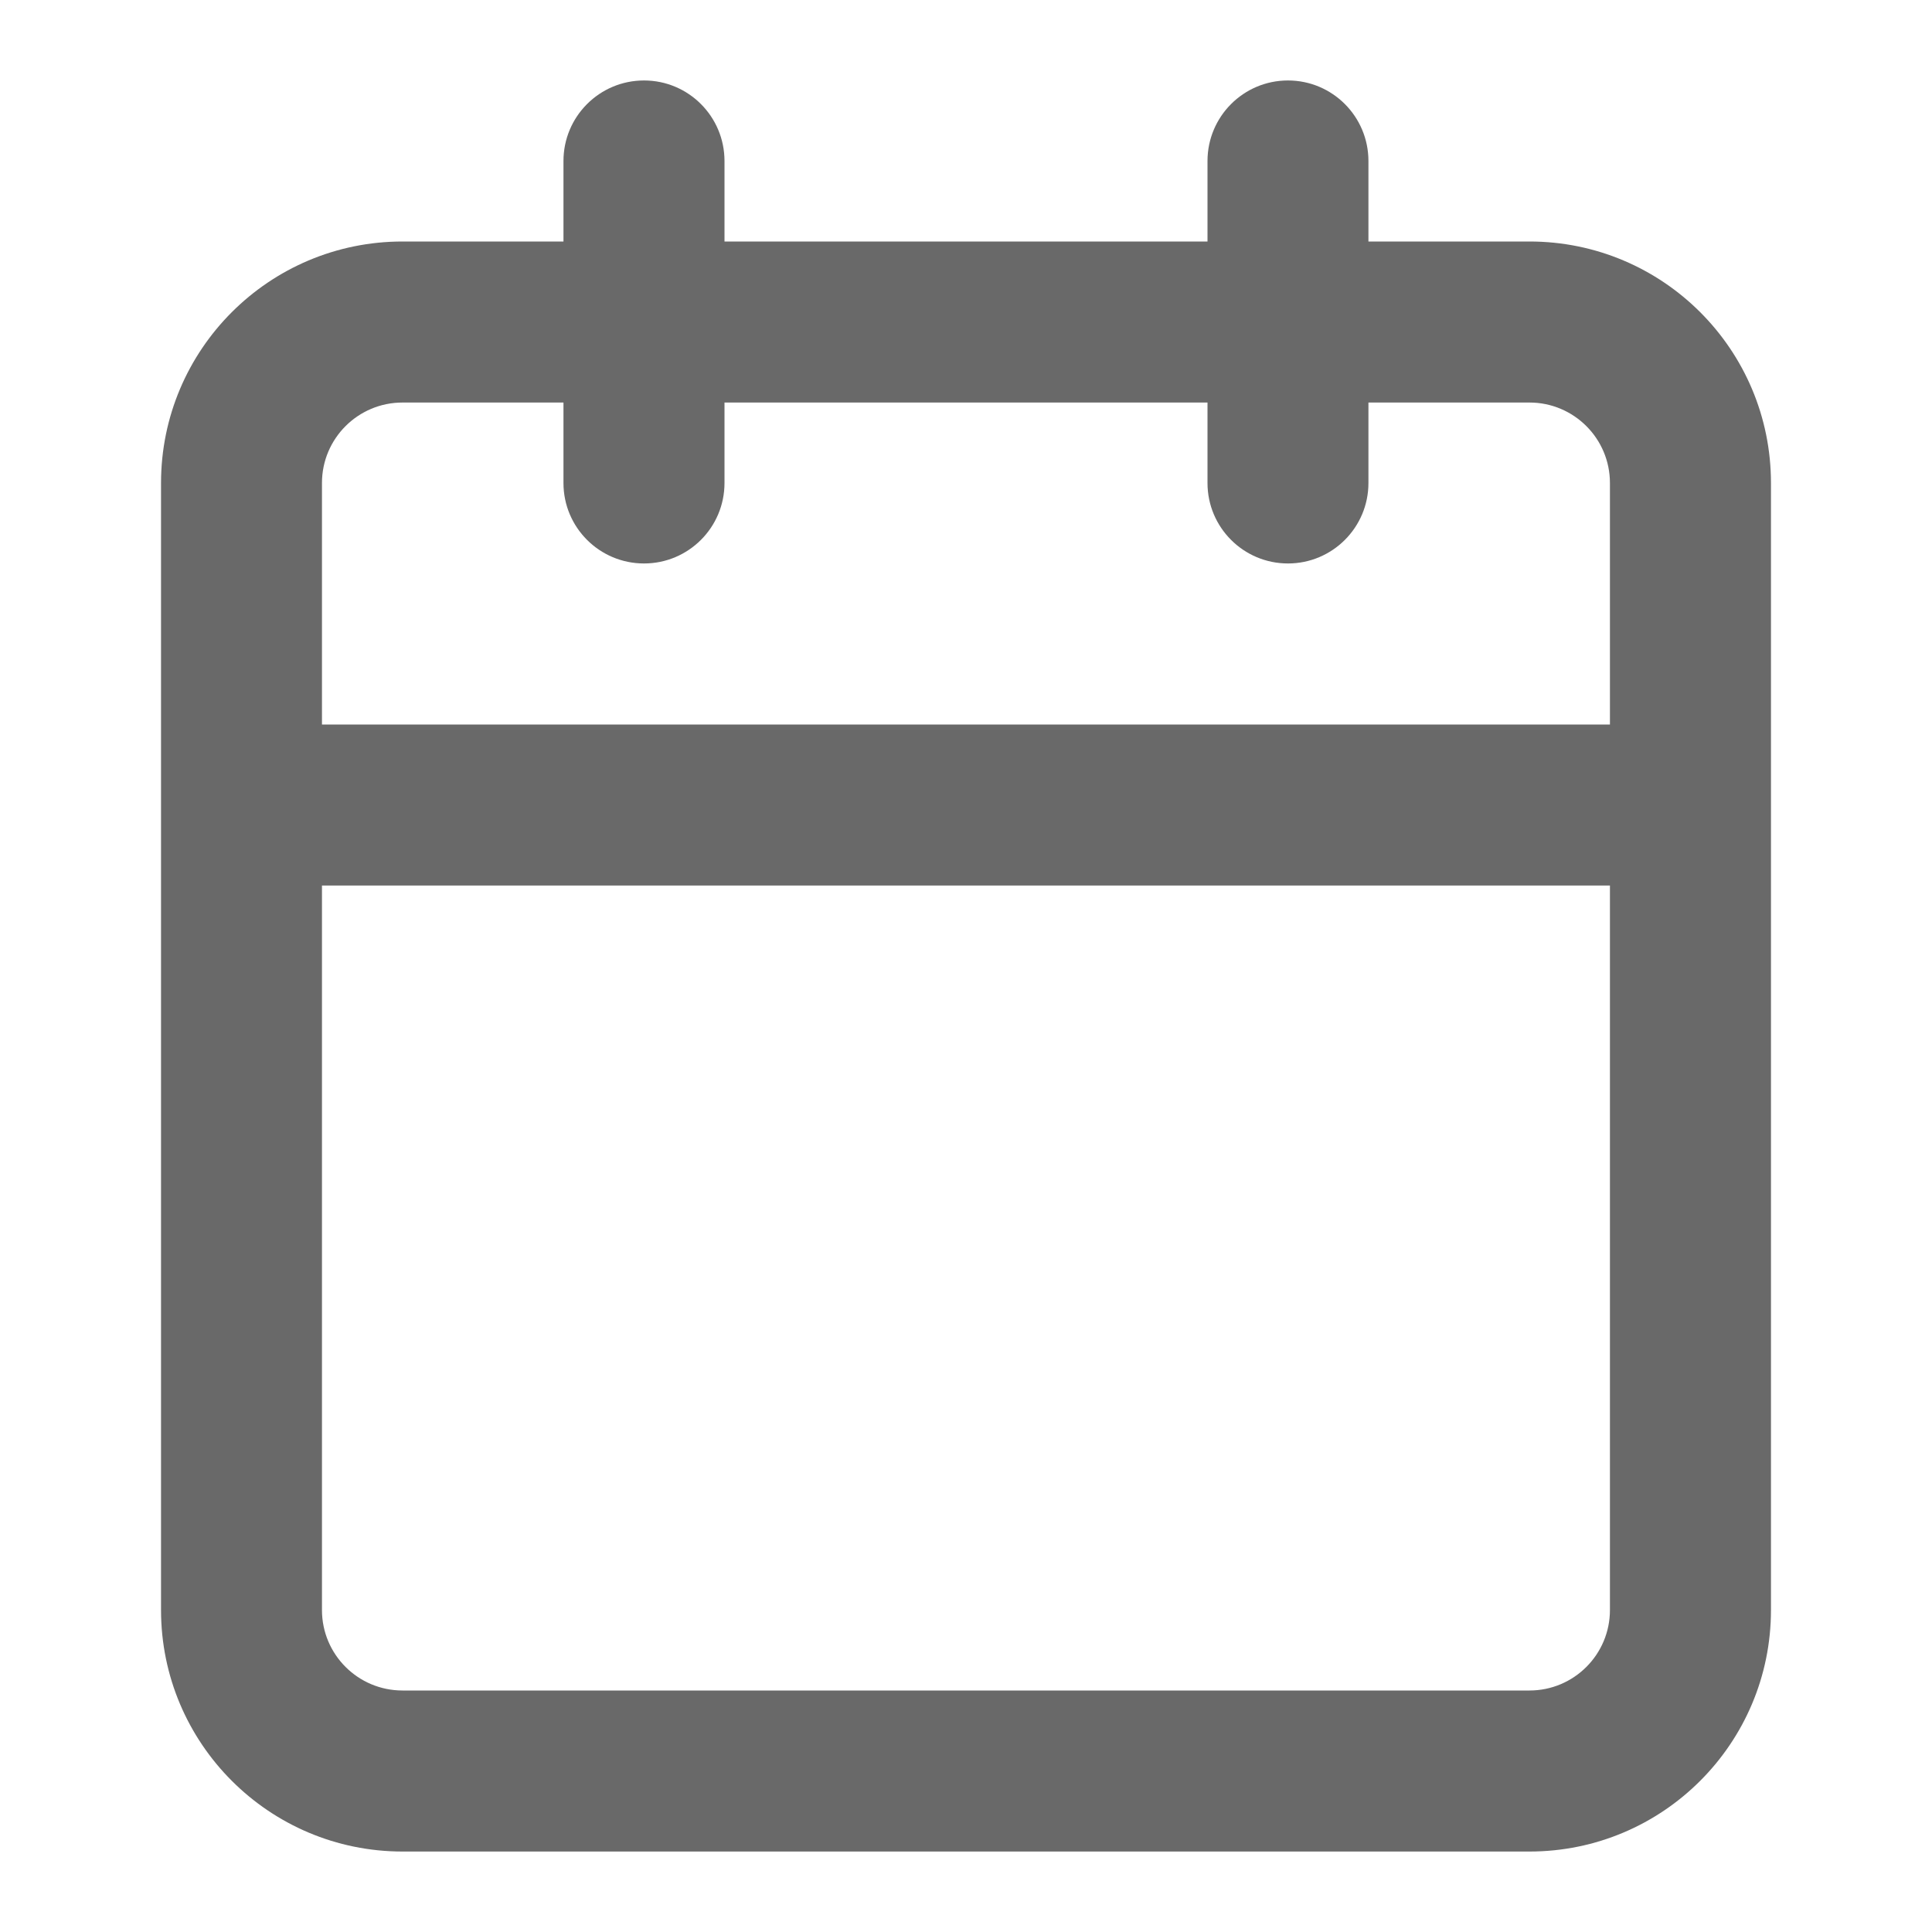 <svg width="20" height="20" viewBox="0 0 20 20" fill="none" xmlns="http://www.w3.org/2000/svg">
<path fill-rule="evenodd" clip-rule="evenodd" d="M6.667 0.833C7.127 0.833 7.5 1.206 7.5 1.667V2.5H12.5V1.667C12.5 1.206 12.873 0.833 13.333 0.833C13.793 0.833 14.166 1.206 14.166 1.667V2.5H15.833C17.214 2.5 18.333 3.619 18.333 5V16.667C18.333 18.047 17.214 19.167 15.833 19.167H4.167C2.786 19.167 1.667 18.047 1.667 16.667V5C1.667 3.619 2.786 2.5 4.167 2.5H5.833V1.667C5.833 1.206 6.206 0.833 6.667 0.833ZM5.833 4.167H4.167C3.706 4.167 3.333 4.54 3.333 5V7.5H16.666V5C16.666 4.54 16.293 4.167 15.833 4.167H14.166V5C14.166 5.46 13.793 5.833 13.333 5.833C12.873 5.833 12.5 5.46 12.5 5V4.167H7.5V5C7.5 5.46 7.127 5.833 6.667 5.833C6.206 5.833 5.833 5.46 5.833 5V4.167ZM16.666 9.167H3.333V16.667C3.333 17.127 3.706 17.5 4.167 17.5H15.833C16.293 17.5 16.666 17.127 16.666 16.667V9.167Z" fill="#696969"/>
</svg>
